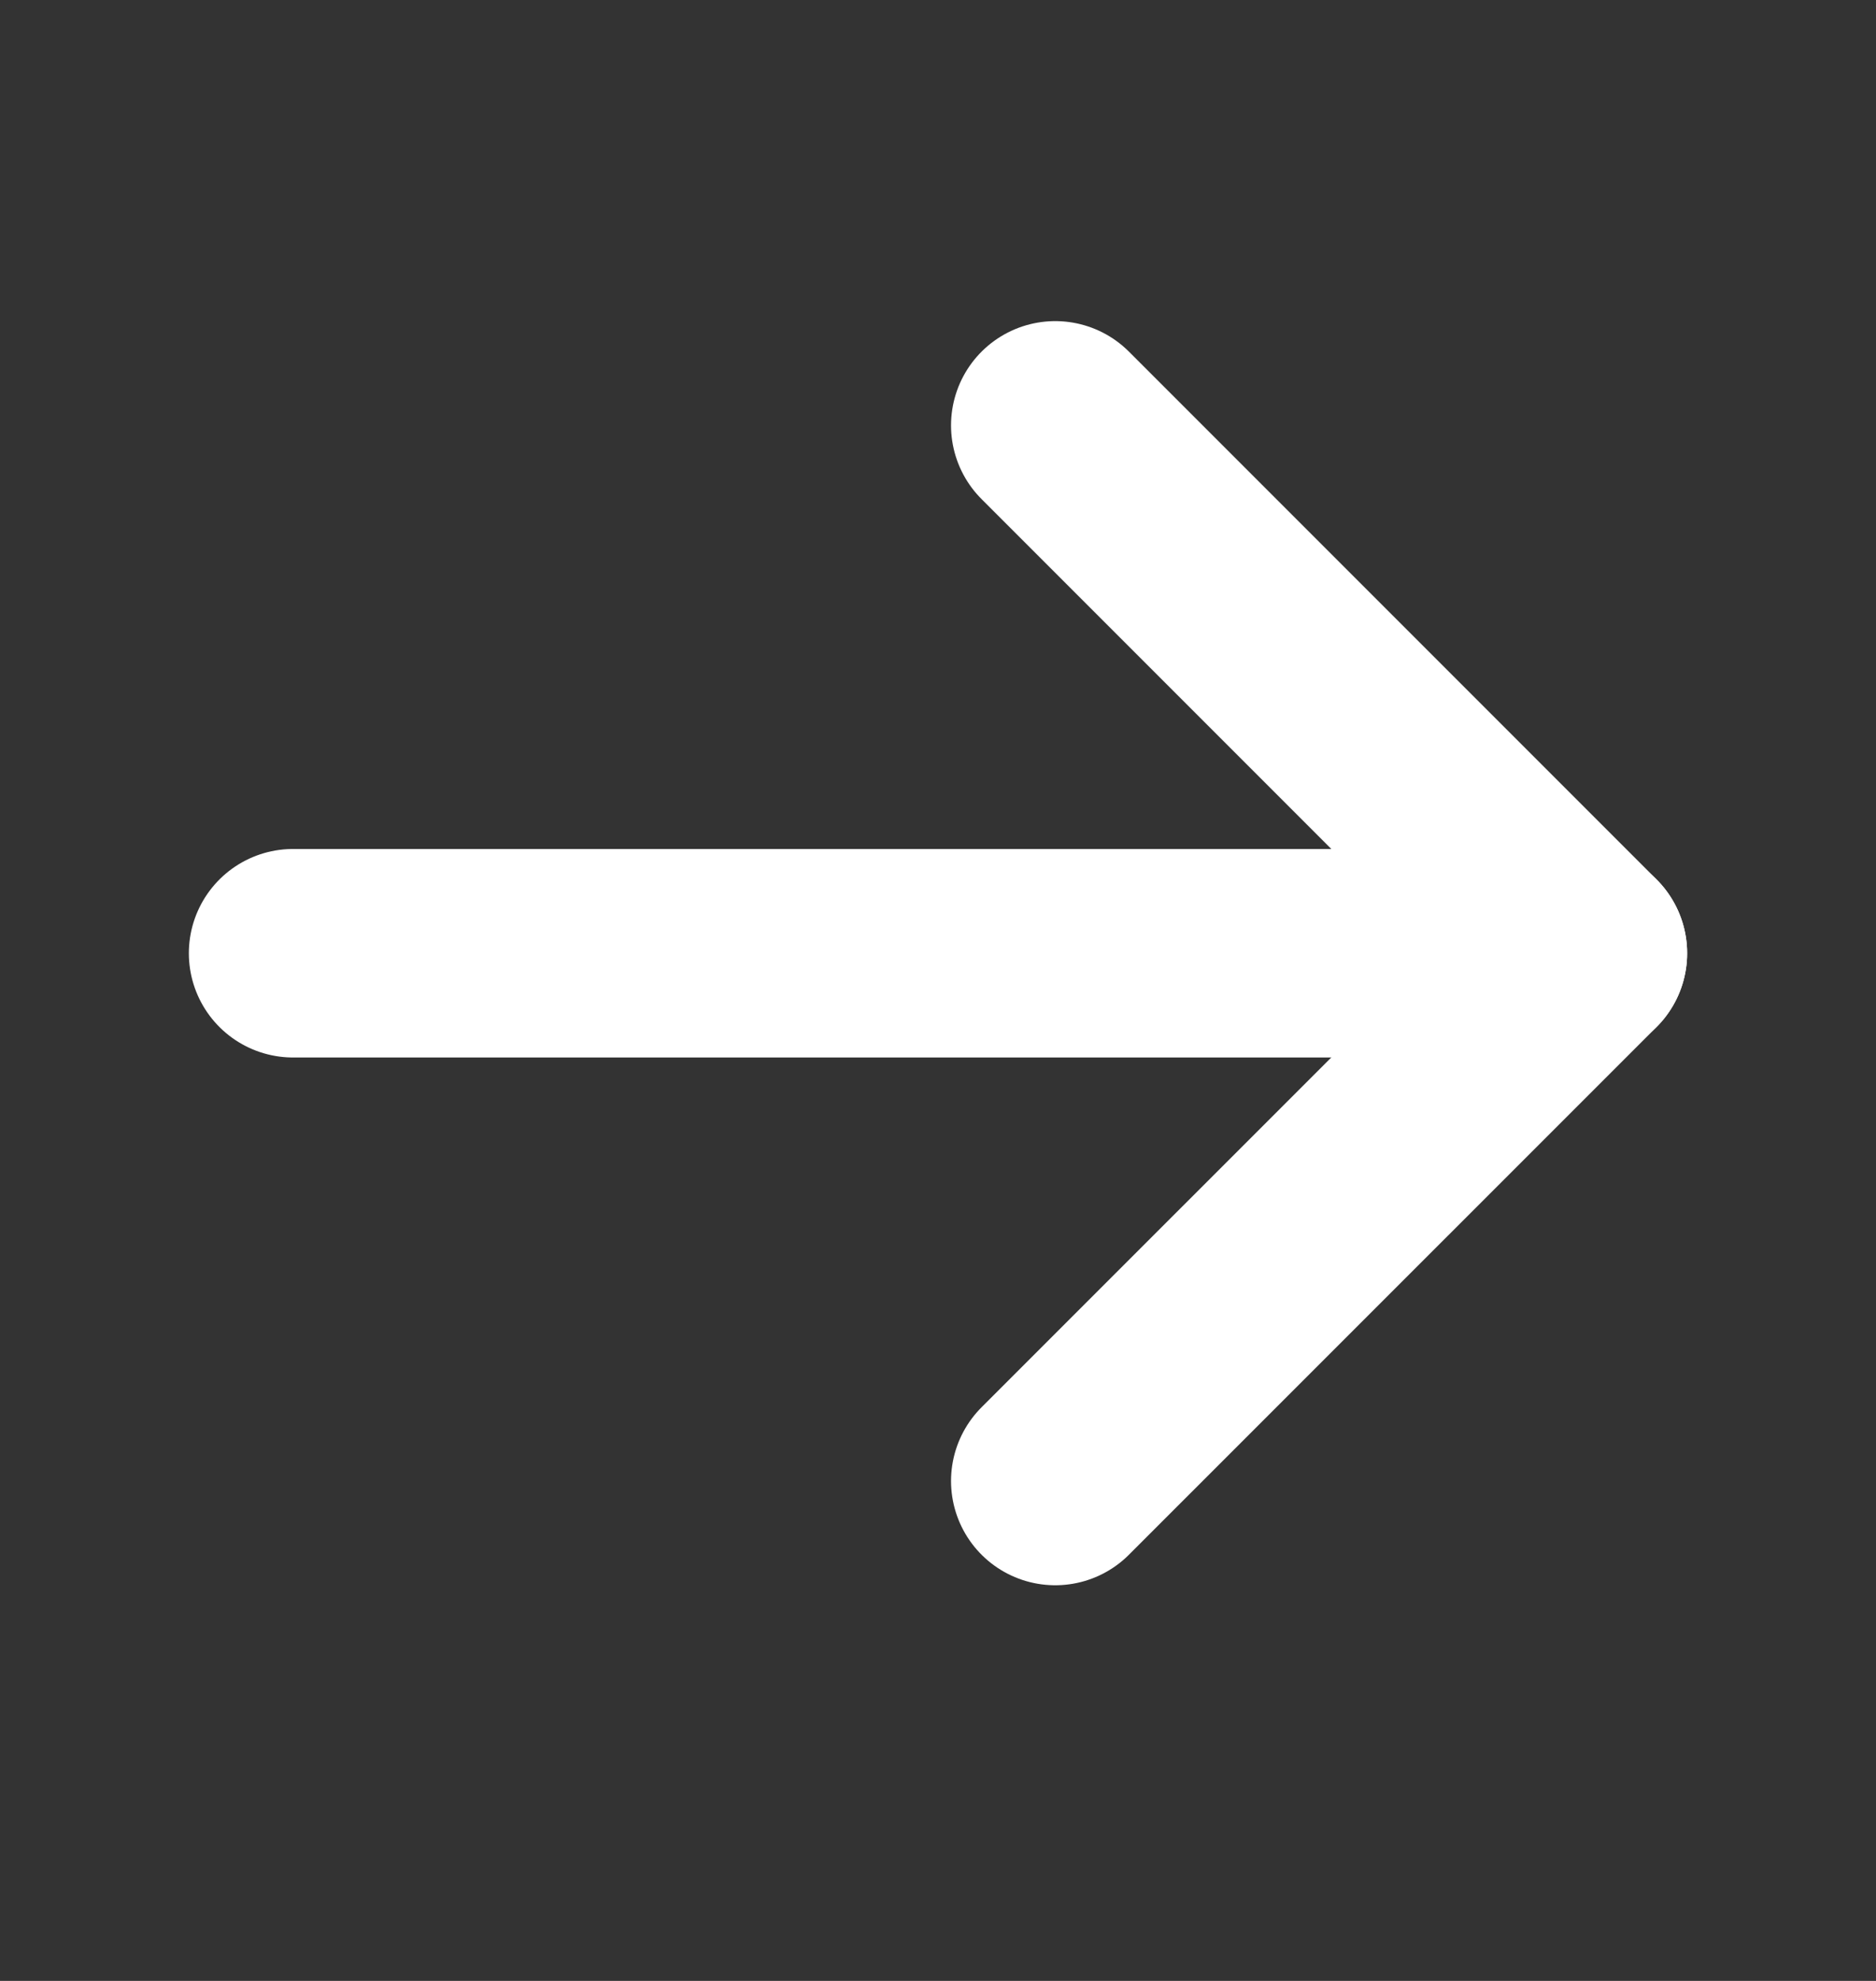 <svg width="18" height="19" viewBox="0 0 18 19" fill="none" xmlns="http://www.w3.org/2000/svg">
<rect x="0" y="0" width="18" height="19" fill="#333333" stroke="none"/>
<g clip-path="url(#clip0_111_343)">
<path d="M2.812 9.143H15.188" stroke="white" stroke-width="2" stroke-linecap="round" stroke-linejoin="round"/>
<path d="M10.125 4.08L15.188 9.143L10.125 14.205" stroke="white" stroke-width="2" stroke-linecap="round" stroke-linejoin="round"/>
</g>
<defs>
<clipPath id="clip0_111_343">
<rect width="18" height="18" fill="white" transform="translate(0 0.143)"/>
</clipPath>
</defs>
</svg>
